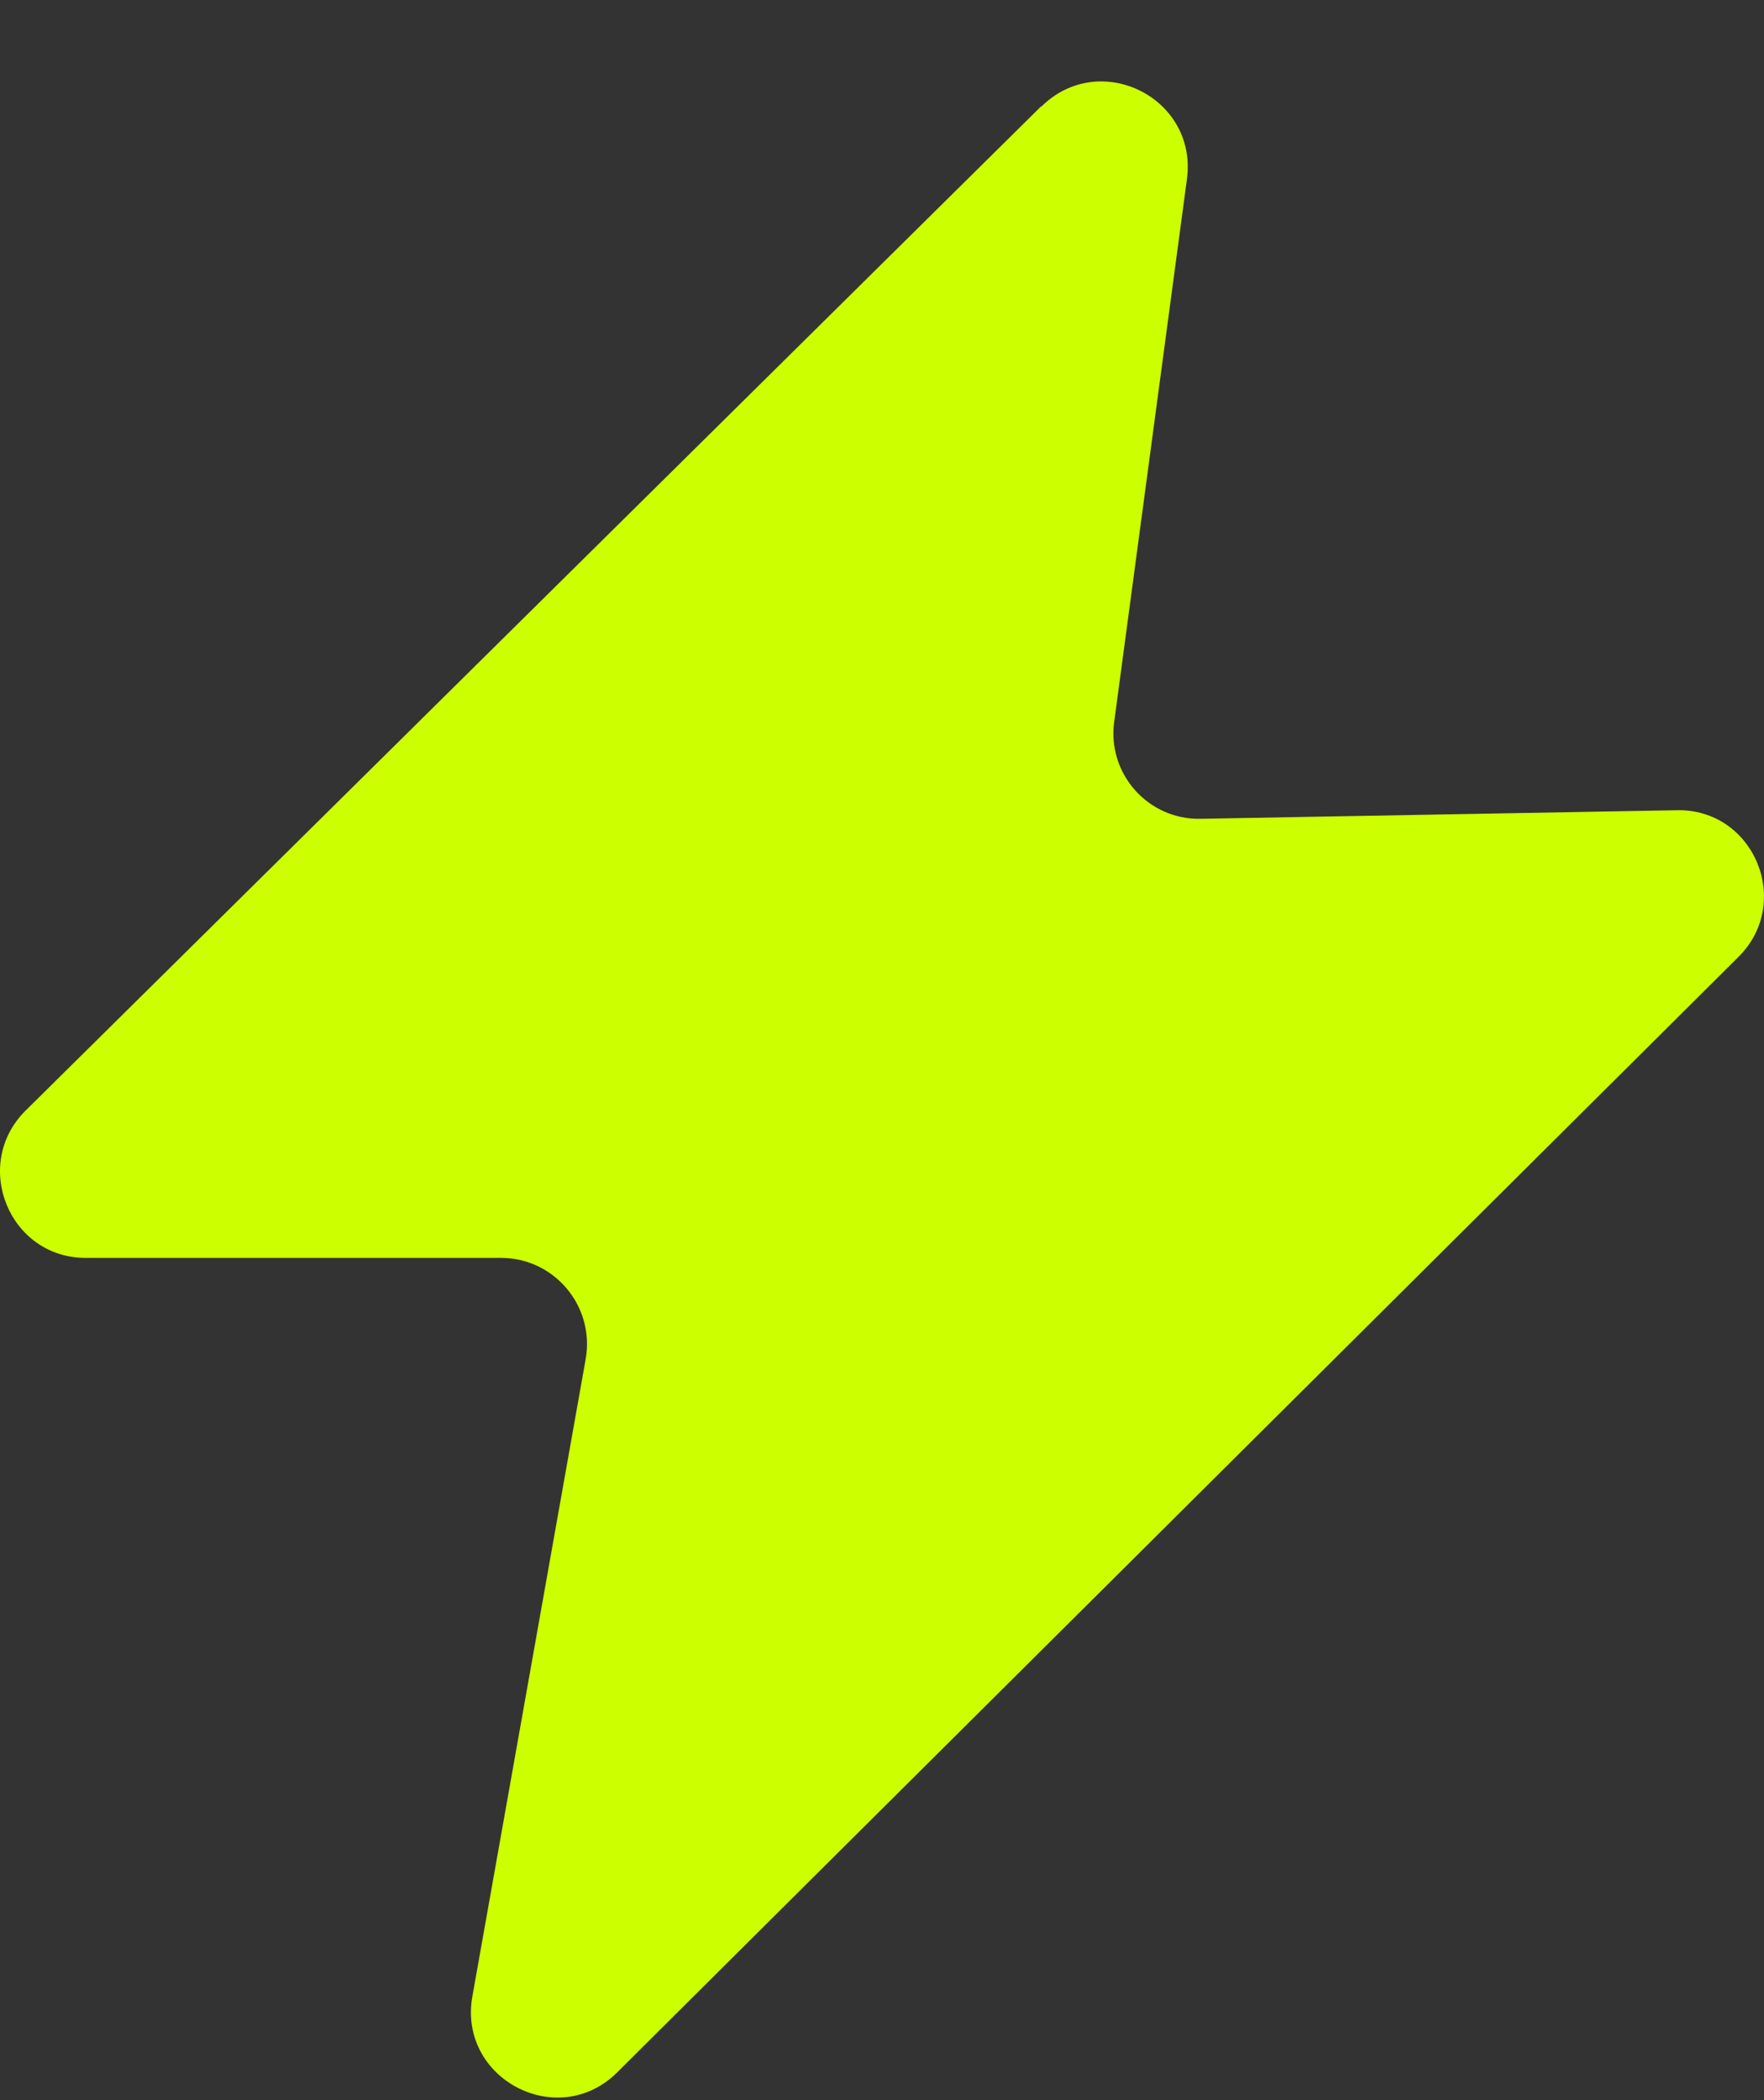 <svg width="21" height="25" viewBox="0 0 21 25" fill="none" xmlns="http://www.w3.org/2000/svg">
<rect x="0" y="0" width="21" height="25" fill="#333333" stroke="none"/>
<path d="M12.394 1.266L0.305 13.22C-0.342 13.862 0.108 14.974 1.02 14.974H5.965C6.598 14.974 7.081 15.547 6.973 16.175L5.624 23.762C5.447 24.745 6.639 25.372 7.347 24.67L20.695 11.392C21.349 10.743 20.879 9.624 19.96 9.645L14.294 9.747C13.667 9.761 13.177 9.208 13.265 8.587L14.13 2.133C14.26 1.164 13.095 0.584 12.4 1.266H12.394Z" fill="#CCFF00"/>
</svg>

